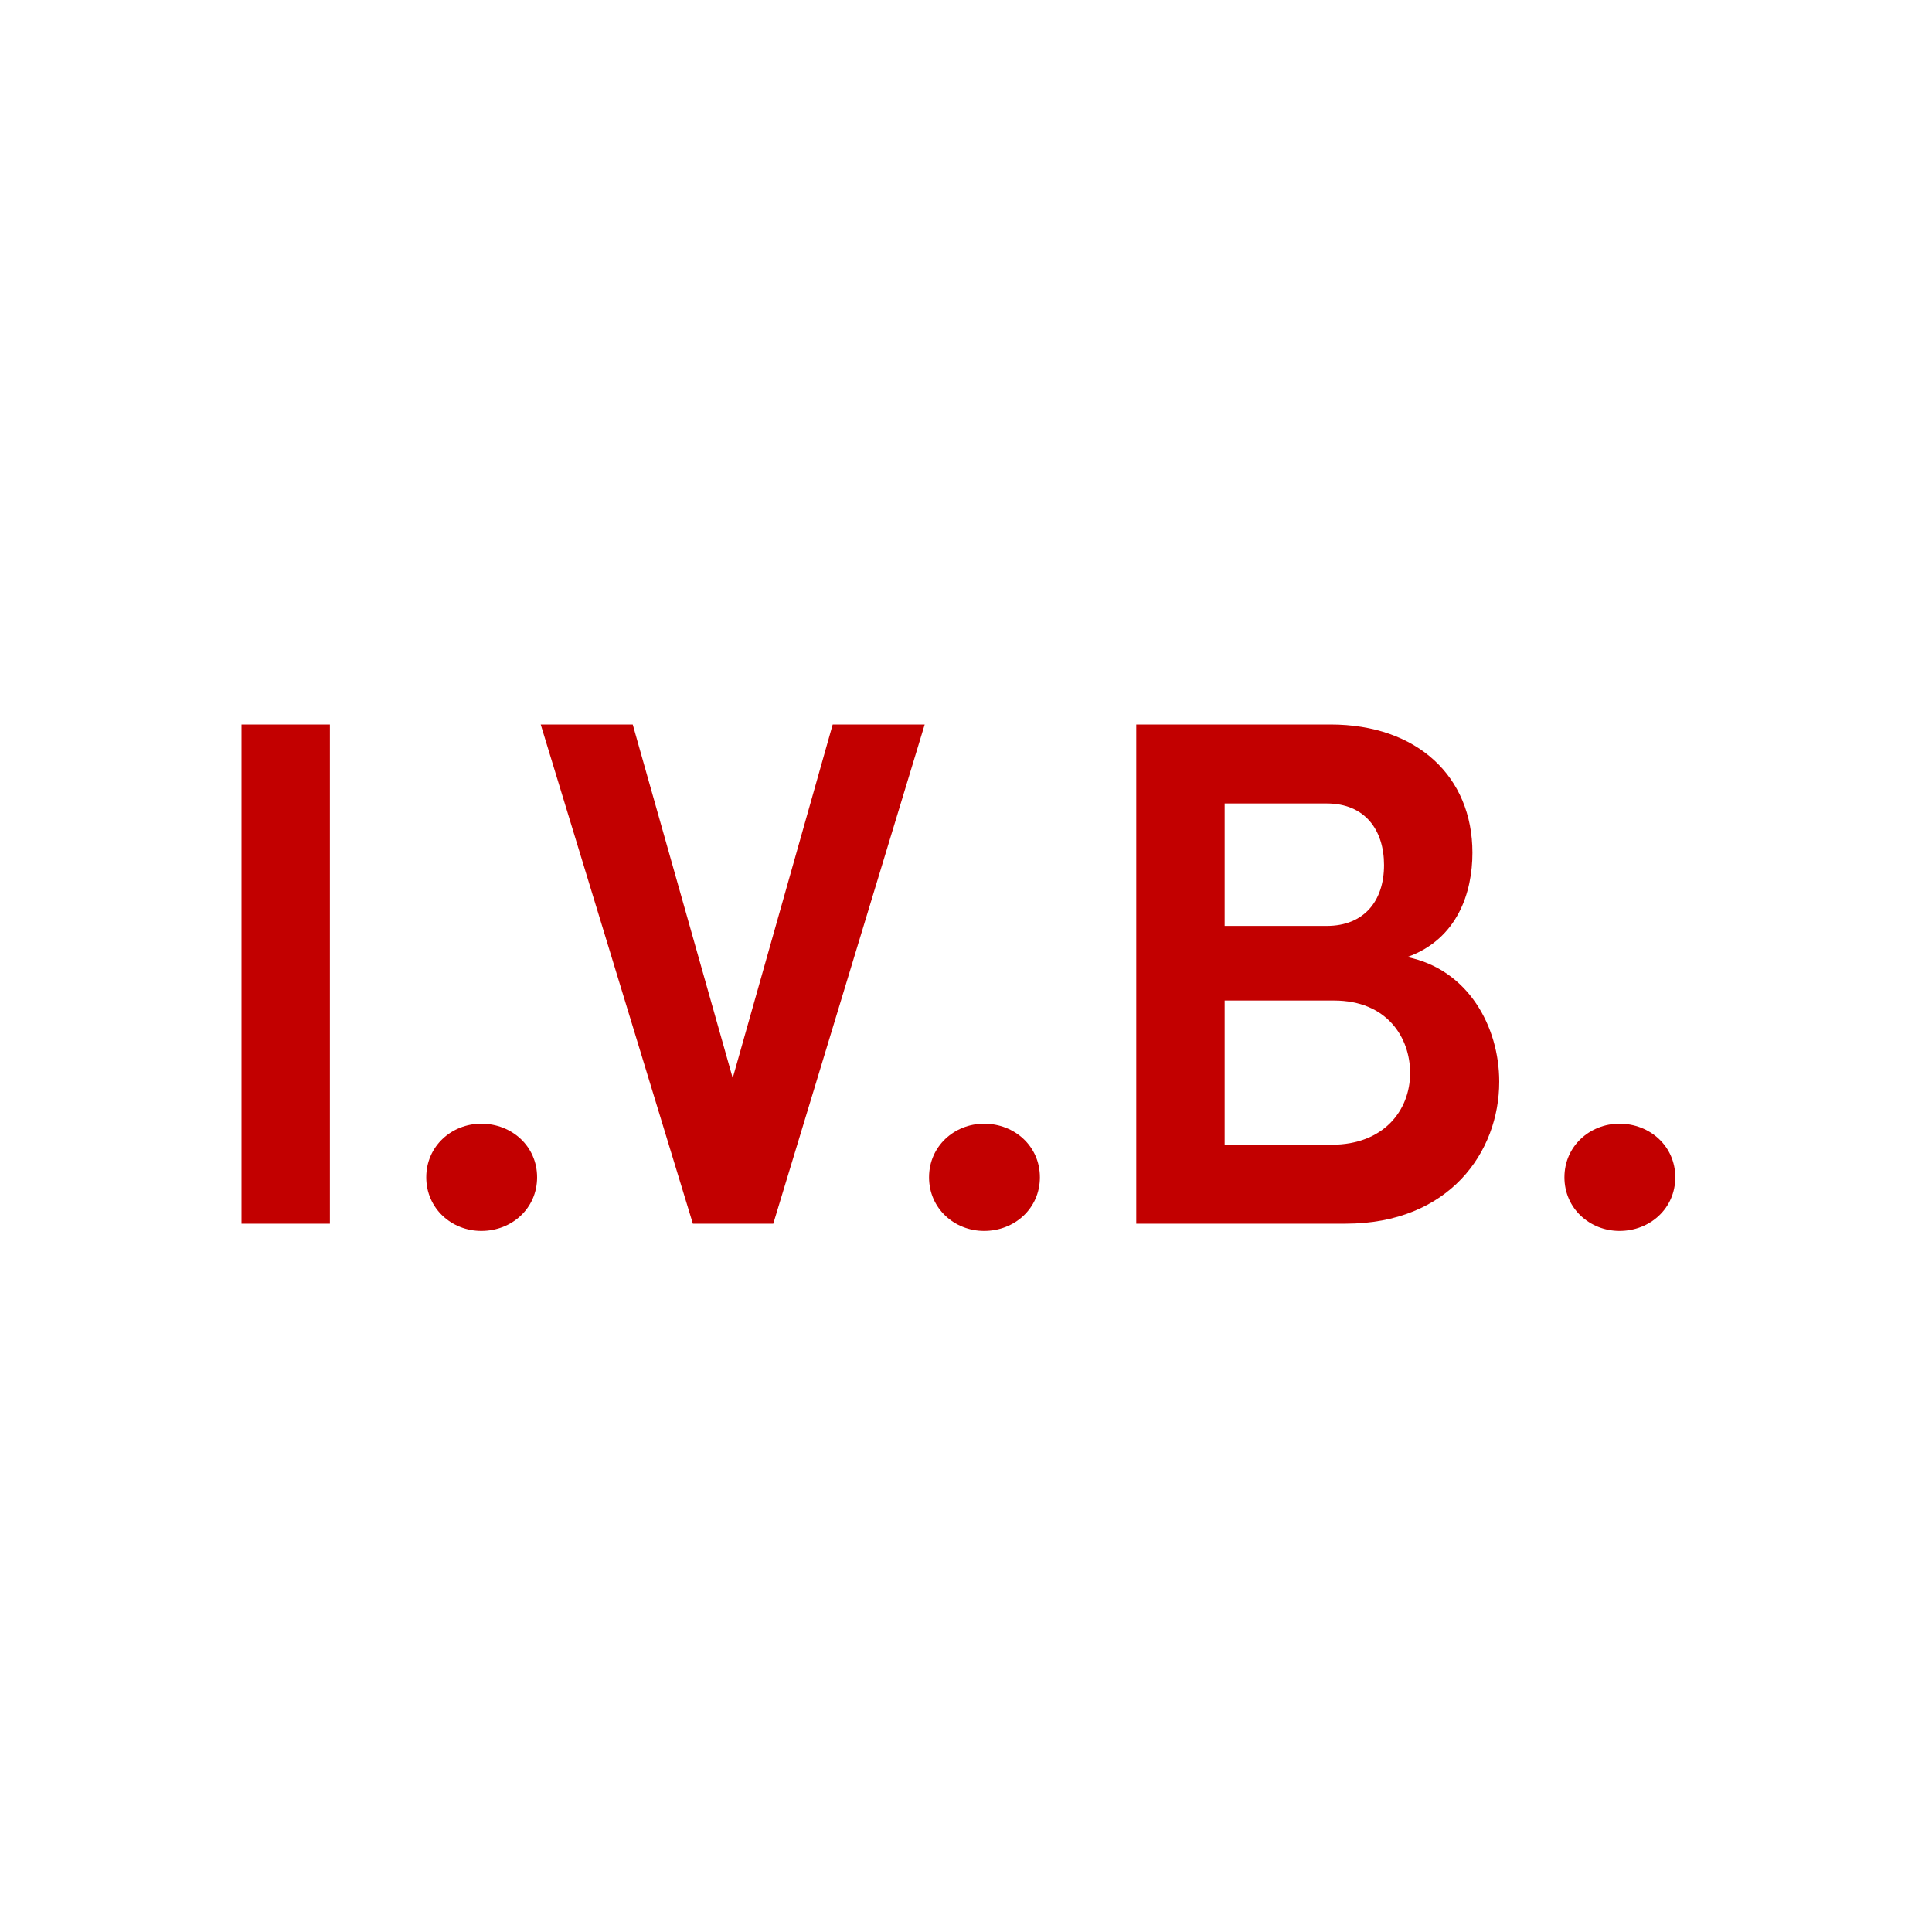 <?xml version="1.0" encoding="UTF-8"?>
<svg xmlns="http://www.w3.org/2000/svg" xmlns:xlink="http://www.w3.org/1999/xlink" width="48px" height="48px" viewBox="0 0 48 48" version="1.1">
  <title>CommunicatiemetI.V.B-icon-CCE</title>
  <g id="CommunicatiemetI.V.B-icon-CCE" stroke="none" stroke-width="1" fill="none" fill-rule="evenodd">
    <path d="M8.196,30.402 L8.196,18 L6,18 L6,30.402 L8.196,30.402 Z M11.958,30.582 C12.714,30.582 13.344,30.024 13.344,29.25 C13.344,28.476 12.714,27.918 11.958,27.918 C11.22,27.918 10.59,28.476 10.59,29.25 C10.59,30.024 11.22,30.582 11.958,30.582 Z M19.212,30.402 L22.974,18 L20.688,18 L18.204,26.784 L15.72,18 L13.434,18 L17.214,30.402 L19.212,30.402 Z M24.45,30.582 C25.206,30.582 25.836,30.024 25.836,29.25 C25.836,28.476 25.206,27.918 24.45,27.918 C23.712,27.918 23.082,28.476 23.082,29.25 C23.082,30.024 23.712,30.582 24.45,30.582 Z M33.432,30.402 C36.006,30.402 37.248,28.62 37.248,26.874 C37.248,25.506 36.474,24.084 34.962,23.778 C36.222,23.328 36.582,22.158 36.582,21.186 C36.582,19.296 35.214,18 33.054,18 L28.23,18 L28.23,30.402 L33.432,30.402 Z M32.964,23.004 L30.426,23.004 L30.426,19.962 L32.964,19.962 C33.918,19.962 34.386,20.628 34.386,21.492 C34.386,22.392 33.882,23.004 32.964,23.004 Z M33.09,28.44 L30.426,28.44 L30.426,24.858 L33.144,24.858 C34.458,24.858 35.034,25.776 35.034,26.658 C35.034,27.594 34.368,28.44 33.09,28.44 Z M40.236,30.582 C40.992,30.582 41.622,30.024 41.622,29.25 C41.622,28.476 40.992,27.918 40.236,27.918 C39.498,27.918 38.868,28.476 38.868,29.25 C38.868,30.024 39.498,30.582 40.236,30.582 Z" id="I.V.B." fill="#C20000" fill-rule="nonzero"></path>
  </g>
</svg>
